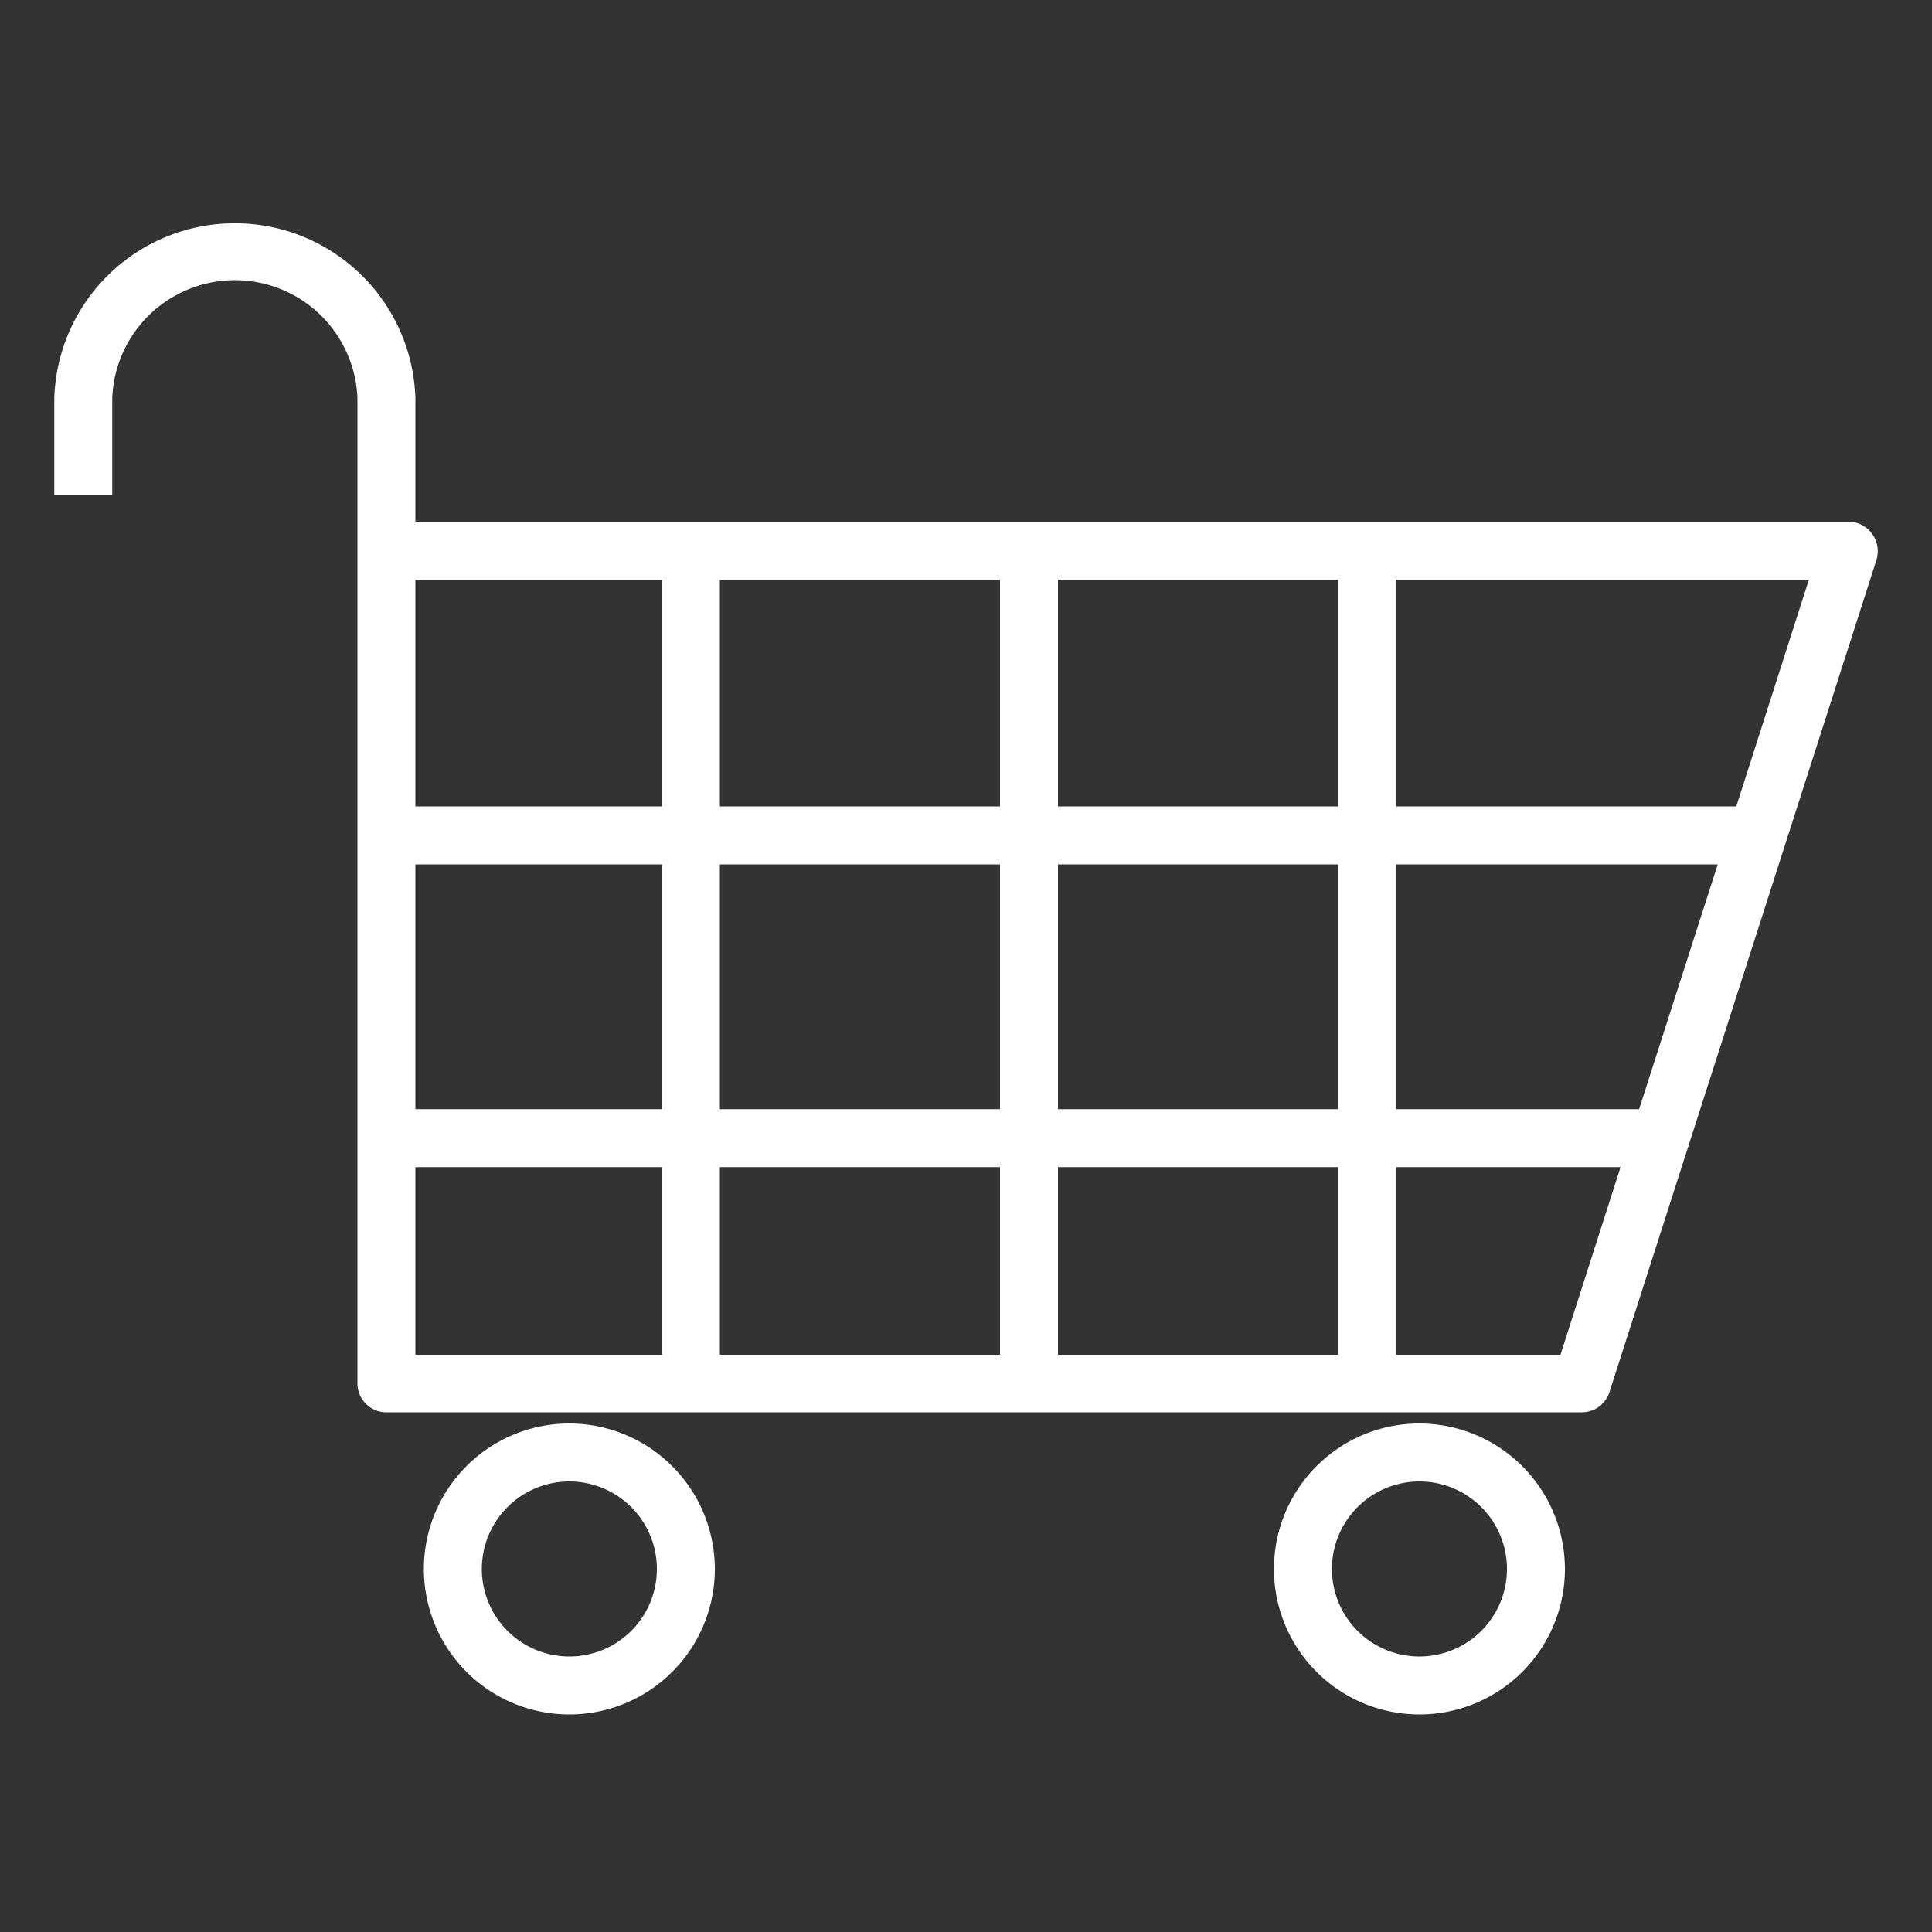<?xml version="1.0" encoding="UTF-8" standalone="no"?><svg xmlns="http://www.w3.org/2000/svg" xmlns:xlink="http://www.w3.org/1999/xlink" fill="#000000" viewBox="0 0 100 100"><rect x="0" y="0" width="100" height="100" fill="#333333" stroke="none"/><path d="M96.9 27.63A1.51 1.51 0 0095.69 27H21.5V20.6a9.35 9.35 0 00-18.69 0v5h3v-5a6.35 6.35 0 0112.69 0v51a1.5 1.5 0 001.5 1.5H81.86a1.5 1.5 0 001.43-1L97.12 29A1.54 1.54 0 0096.9 27.63zM69.26 57.41H54.76V44.74h14.5zm3-12.67H88.91L84.84 57.41H72.26zm-38-3H21.5V30H34.26zm3-11.72h14.5V41.74H37.26zM21.5 44.74H34.26V57.41H21.5zm15.76 0h14.5V57.41H37.26zm14.5 15.67v9.71H37.26V60.41zm3 0h14.5v9.71H54.76zm0-18.67V30h14.5V41.74zM21.5 60.41H34.26v9.71H21.5zm59.27 9.71H72.26V60.41H83.88zm9.1-28.38H72.26V30H93.63zM29.43 73.68A7.53 7.53 0 1037 81.21 7.54 7.54 0 0029.43 73.68zm0 12.06A4.53 4.53 0 1134 81.21 4.53 4.53 0 0129.43 85.74zM73.43 73.68A7.53 7.53 0 1081 81.21 7.54 7.54 0 0073.43 73.68zm0 12.06A4.53 4.53 0 1178 81.21 4.53 4.53 0 0173.43 85.74z" fill="#ffffff"/></svg>